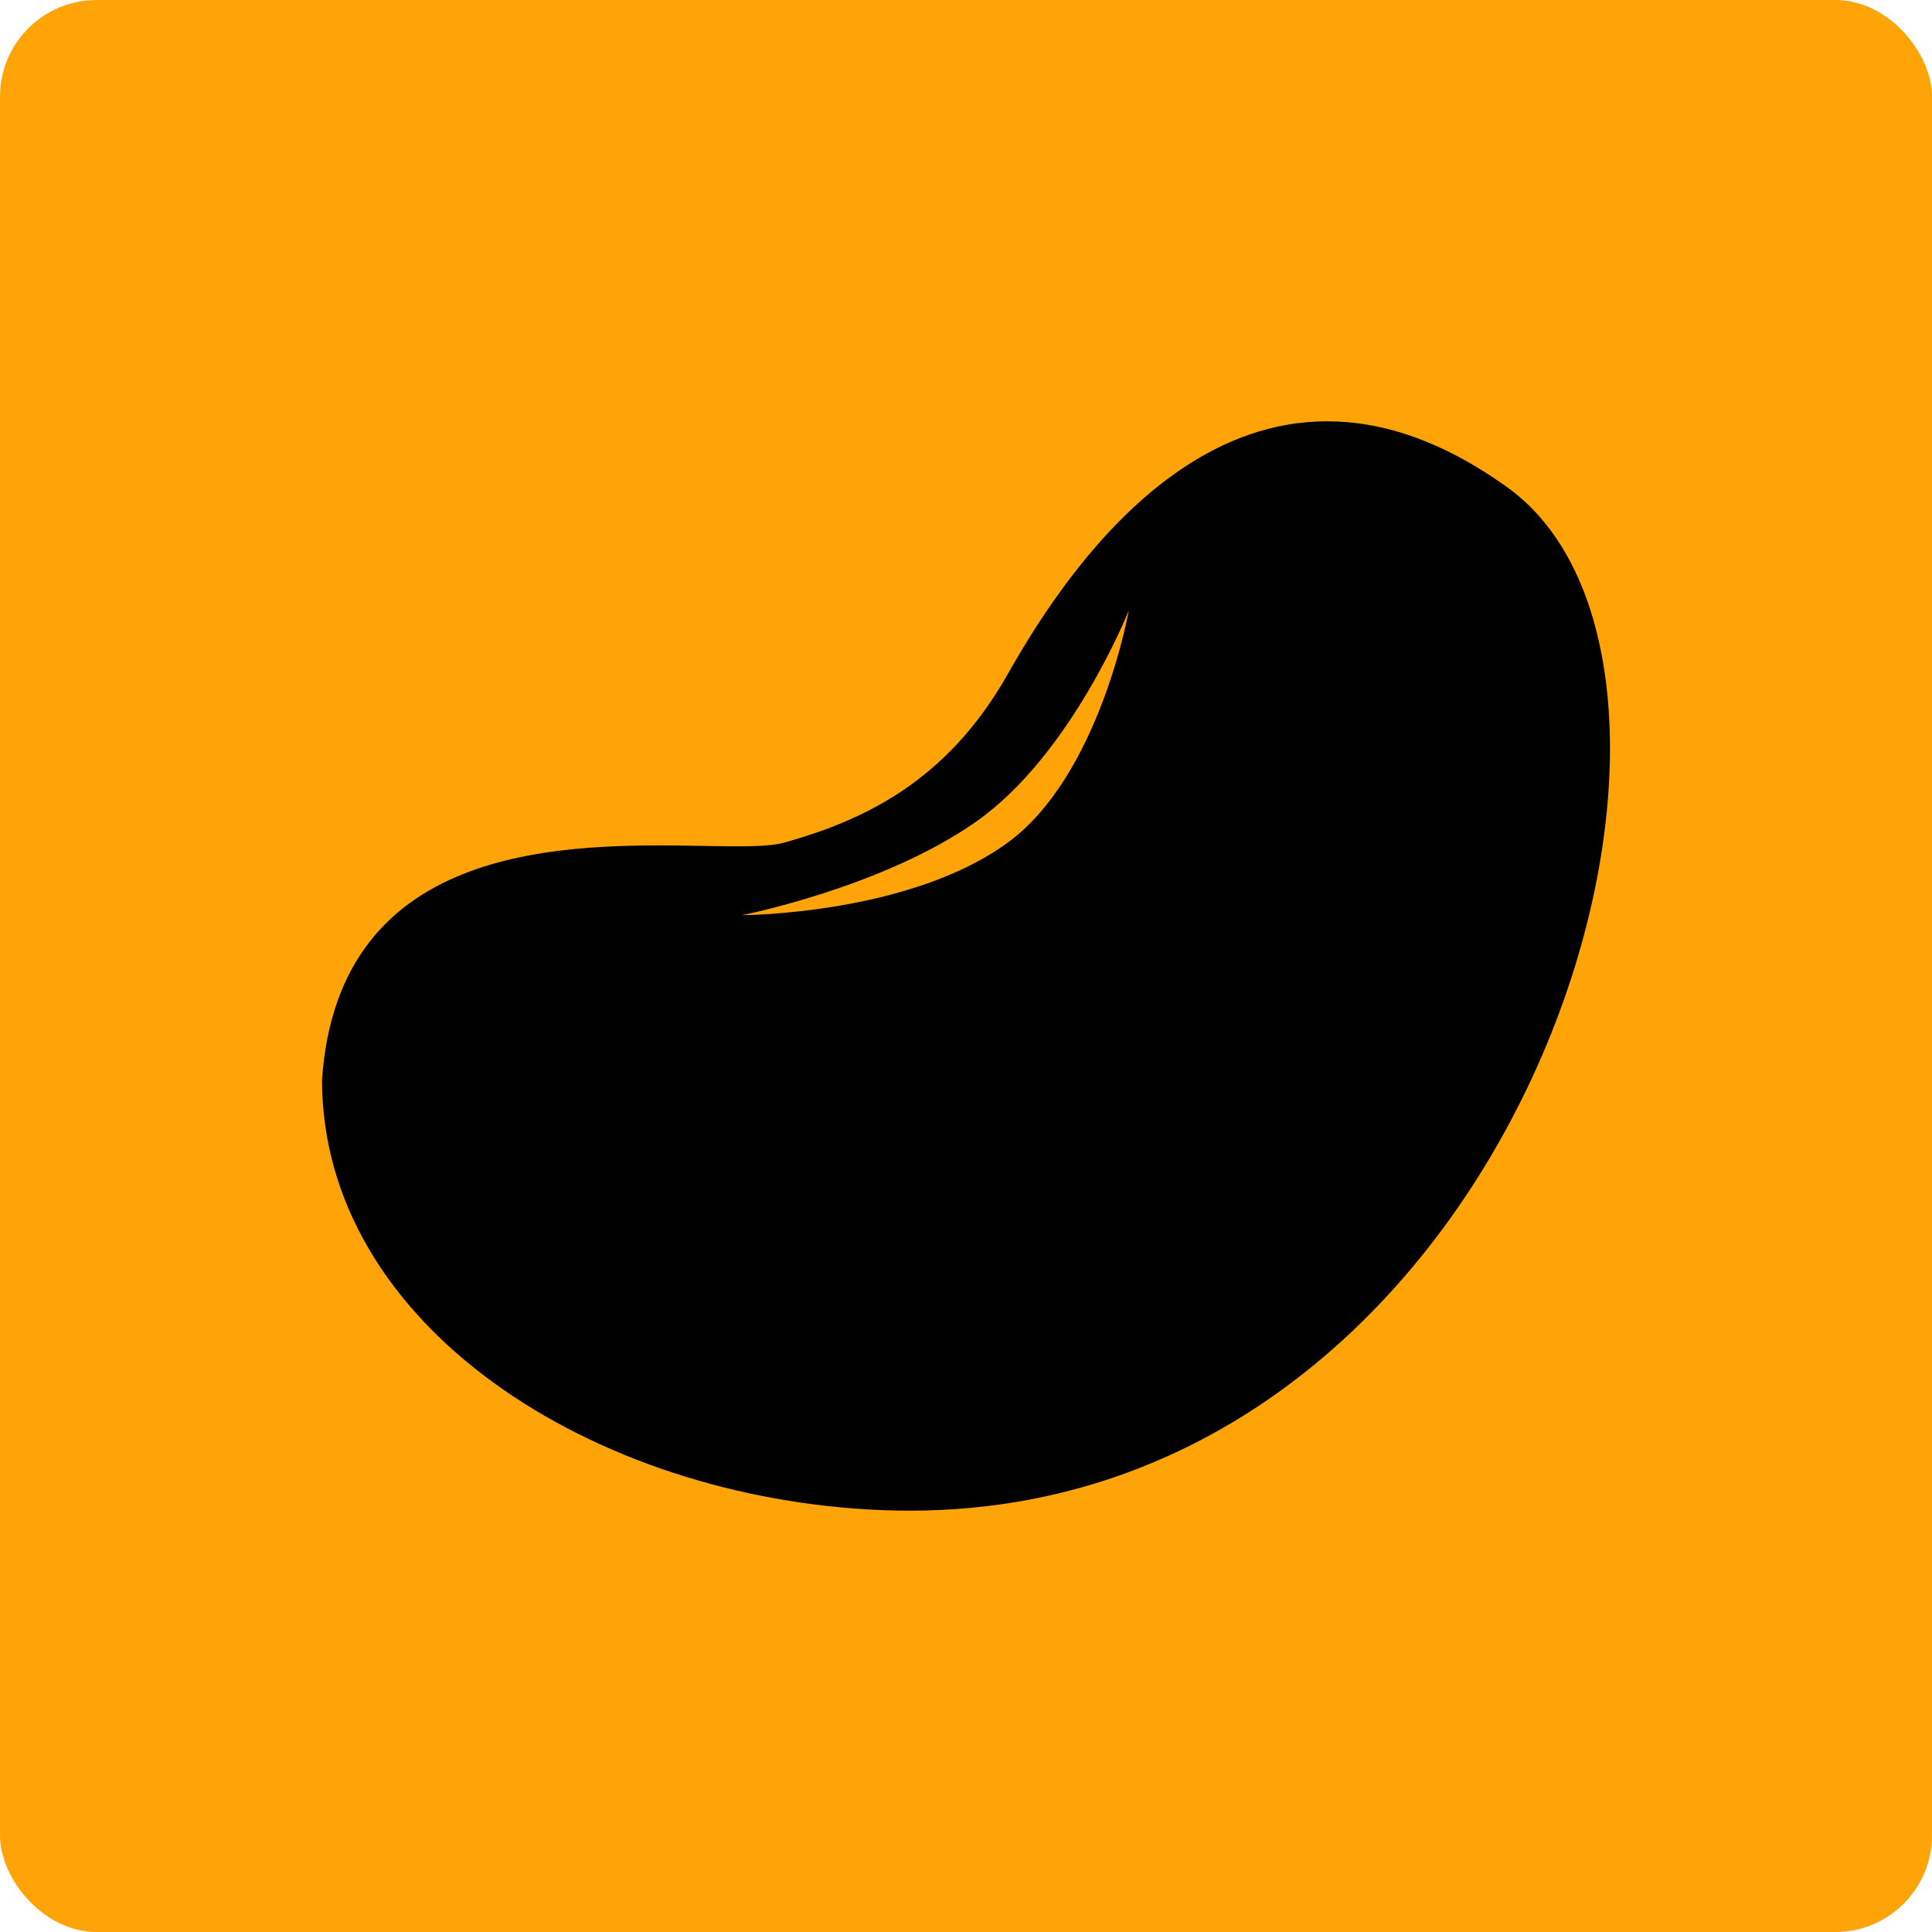 <svg width="40" height="40" viewBox="0 0 40 40" fill="none" xmlns="http://www.w3.org/2000/svg">
<rect width="40" height="40" rx="2" fill="#FFA408"/>
<path fill-rule="evenodd" clip-rule="evenodd" d="M20.866 13.954C22.158 11.667 25.758 6.186 31.2 10.084C36.642 13.981 31.435 31.784 18.27 31.266C12.28 31.03 6.667 27.443 6.667 22.351C7.015 17.383 11.786 17.466 14.558 17.514C15.31 17.527 15.914 17.538 16.244 17.444C17.789 17.006 19.575 16.242 20.866 13.954ZM23.371 12.638C23.371 12.638 22.192 15.615 20.216 17.007C18.274 18.375 15.361 18.948 15.361 18.948C15.361 18.948 18.824 18.94 20.866 17.444C22.77 16.05 23.371 12.638 23.371 12.638Z" fill="black"/>
</svg>
